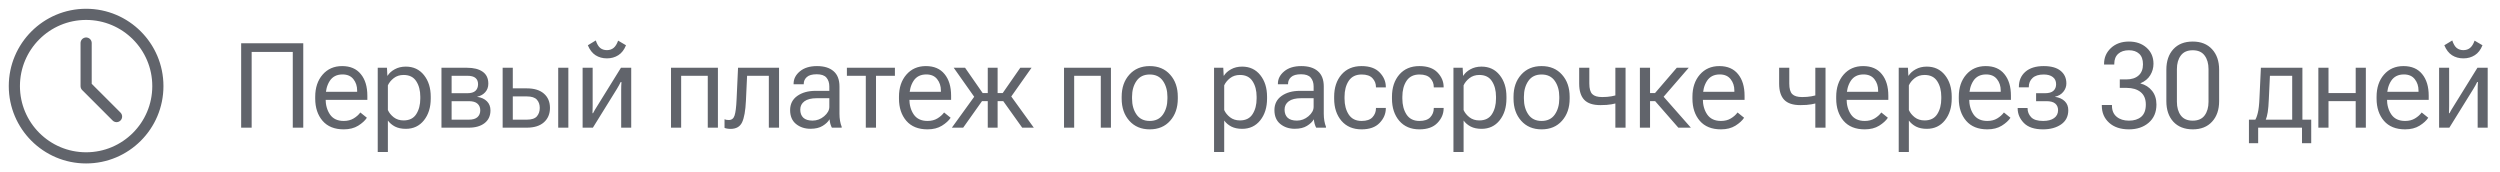 <?xml version="1.0" encoding="UTF-8"?> <svg xmlns="http://www.w3.org/2000/svg" width="421" height="29" viewBox="0 0 421 29" fill="none"><path d="M40.611 21.5V7.281H51.07V21.5H49.303V8.746H42.379V21.5H40.611ZM53.082 16.607V16.295C53.082 14.771 53.496 13.531 54.323 12.574C55.156 11.611 56.253 11.129 57.614 11.129C58.981 11.129 60.029 11.578 60.758 12.477C61.494 13.368 61.862 14.586 61.862 16.129V16.822H54.127V15.455H60.143V15.24C60.143 14.498 59.935 13.863 59.518 13.336C59.101 12.802 58.489 12.535 57.682 12.535C56.725 12.535 56.009 12.896 55.534 13.619C55.065 14.342 54.831 15.234 54.831 16.295V16.607C54.831 17.669 55.078 18.561 55.573 19.283C56.074 20.006 56.845 20.367 57.887 20.367C58.532 20.367 59.085 20.227 59.547 19.947C60.016 19.667 60.394 19.332 60.68 18.941L61.784 19.83C61.471 20.305 60.983 20.751 60.319 21.168C59.655 21.578 58.844 21.783 57.887 21.783C56.338 21.783 55.15 21.305 54.323 20.348C53.496 19.384 53.082 18.137 53.082 16.607ZM63.61 25.602V11.412H65.163L65.231 12.74H65.28C65.54 12.317 65.938 11.959 66.472 11.666C67.012 11.367 67.634 11.217 68.337 11.217C69.613 11.217 70.632 11.692 71.393 12.643C72.155 13.593 72.536 14.807 72.536 16.285V16.598C72.536 18.082 72.155 19.303 71.393 20.26C70.632 21.217 69.613 21.695 68.337 21.695C67.627 21.695 67.022 21.568 66.52 21.314C66.025 21.054 65.625 20.715 65.319 20.299V25.602H63.61ZM65.319 18.531C65.521 18.987 65.85 19.394 66.305 19.752C66.761 20.104 67.315 20.279 67.966 20.279C68.936 20.279 69.645 19.928 70.094 19.225C70.55 18.515 70.778 17.639 70.778 16.598V16.285C70.778 15.243 70.55 14.374 70.094 13.678C69.645 12.975 68.936 12.623 67.966 12.623C67.315 12.623 66.761 12.802 66.305 13.16C65.85 13.518 65.521 13.922 65.319 14.371V18.531ZM74.343 21.5V11.412H78.669C79.776 11.412 80.645 11.633 81.277 12.076C81.915 12.519 82.234 13.19 82.234 14.088C82.234 14.661 82.061 15.139 81.716 15.523C81.377 15.908 80.925 16.162 80.359 16.285V16.305C81.055 16.409 81.602 16.66 81.999 17.057C82.396 17.454 82.595 17.965 82.595 18.59C82.595 19.508 82.263 20.224 81.599 20.738C80.941 21.246 80.059 21.5 78.952 21.5H74.343ZM76.052 15.699H78.669C79.32 15.699 79.789 15.562 80.075 15.289C80.362 15.016 80.505 14.645 80.505 14.176C80.505 13.72 80.362 13.372 80.075 13.131C79.789 12.883 79.32 12.76 78.669 12.76H76.052V15.699ZM76.052 20.152H78.952C79.61 20.152 80.095 20.009 80.407 19.723C80.72 19.436 80.876 19.055 80.876 18.58C80.876 18.118 80.723 17.747 80.417 17.467C80.111 17.18 79.623 17.037 78.952 17.037H76.052V20.152ZM86.355 11.412V14.879H88.709C89.959 14.879 90.922 15.175 91.599 15.768C92.276 16.36 92.615 17.161 92.615 18.17C92.615 19.179 92.276 19.986 91.599 20.592C90.922 21.197 89.959 21.5 88.709 21.5H84.646V11.412H86.355ZM88.709 16.236H86.355V20.152H88.709C89.516 20.152 90.082 19.967 90.408 19.596C90.733 19.218 90.896 18.743 90.896 18.17C90.896 17.604 90.733 17.141 90.408 16.783C90.082 16.419 89.516 16.236 88.709 16.236ZM94.002 21.5V11.412H95.71V21.5H94.002ZM98.113 21.5V11.412H99.803V17.76C99.803 17.962 99.799 18.176 99.793 18.404C99.793 18.632 99.787 18.85 99.773 19.059H99.871C99.962 18.883 100.06 18.704 100.164 18.521C100.275 18.339 100.395 18.144 100.525 17.936L104.568 11.412H106.297V21.5H104.607V15.162C104.607 14.954 104.611 14.729 104.617 14.488C104.63 14.247 104.643 14.023 104.656 13.815H104.52C104.441 13.99 104.347 14.176 104.236 14.371C104.126 14.566 104.008 14.768 103.885 14.977L99.842 21.5H98.113ZM102.205 8.443C102.654 8.443 103.032 8.316 103.338 8.062C103.644 7.809 103.895 7.402 104.09 6.842L105.418 7.623C105.118 8.378 104.689 8.935 104.129 9.293C103.569 9.651 102.928 9.83 102.205 9.83C101.482 9.83 100.844 9.654 100.291 9.303C99.744 8.951 99.311 8.391 98.992 7.623L100.33 6.812C100.532 7.418 100.783 7.841 101.082 8.082C101.388 8.323 101.762 8.443 102.205 8.443ZM112.997 11.412H120.897V21.5H119.188V12.76H114.706V21.5H112.997V11.412ZM125.81 12.76L125.614 16.969C125.536 18.642 125.321 19.85 124.97 20.592C124.618 21.334 123.971 21.705 123.027 21.705C122.818 21.705 122.626 21.689 122.45 21.656C122.275 21.63 122.128 21.588 122.011 21.529V20.084C122.115 20.13 122.223 20.162 122.333 20.182C122.45 20.201 122.581 20.211 122.724 20.211C123.212 20.211 123.538 19.96 123.7 19.459C123.87 18.951 123.984 18.04 124.042 16.725L124.286 11.412H131.191V21.5H129.472V12.76H125.81ZM133.056 18.541C133.056 17.525 133.457 16.731 134.257 16.158C135.065 15.585 136.097 15.299 137.353 15.299H139.658V14.566C139.658 13.948 139.495 13.45 139.17 13.072C138.851 12.695 138.307 12.506 137.539 12.506C136.764 12.506 136.204 12.665 135.859 12.984C135.52 13.297 135.351 13.671 135.351 14.107V14.185H133.642V14.088C133.642 13.294 133.994 12.604 134.697 12.018C135.407 11.425 136.367 11.129 137.578 11.129C138.782 11.129 139.713 11.415 140.371 11.988C141.035 12.555 141.367 13.414 141.367 14.566V19.156C141.367 19.579 141.399 19.98 141.464 20.357C141.53 20.729 141.621 21.057 141.738 21.344V21.5H140.088C139.996 21.337 139.912 21.126 139.834 20.865C139.762 20.605 139.716 20.344 139.697 20.084C139.456 20.501 139.069 20.872 138.535 21.197C138.007 21.523 137.324 21.686 136.484 21.686C135.52 21.686 134.707 21.415 134.043 20.875C133.385 20.335 133.056 19.557 133.056 18.541ZM134.765 18.453C134.765 19.039 134.935 19.495 135.273 19.82C135.618 20.146 136.142 20.309 136.845 20.309C137.561 20.309 138.209 20.064 138.789 19.576C139.368 19.081 139.658 18.554 139.658 17.994V16.539H137.548C136.63 16.539 135.937 16.712 135.468 17.057C135 17.402 134.765 17.867 134.765 18.453ZM142.617 12.76V11.412H150.703V12.76H147.52V21.5H145.801V12.76H142.617ZM151.387 16.607V16.295C151.387 14.771 151.801 13.531 152.627 12.574C153.461 11.611 154.558 11.129 155.918 11.129C157.286 11.129 158.334 11.578 159.063 12.477C159.799 13.368 160.166 14.586 160.166 16.129V16.822H152.432V15.455H158.448V15.24C158.448 14.498 158.239 13.863 157.823 13.336C157.406 12.802 156.794 12.535 155.987 12.535C155.03 12.535 154.314 12.896 153.838 13.619C153.37 14.342 153.135 15.234 153.135 16.295V16.607C153.135 17.669 153.383 18.561 153.877 19.283C154.379 20.006 155.15 20.367 156.192 20.367C156.836 20.367 157.39 20.227 157.852 19.947C158.321 19.667 158.698 19.332 158.985 18.941L160.088 19.83C159.776 20.305 159.287 20.751 158.623 21.168C157.959 21.578 157.149 21.783 156.192 21.783C154.642 21.783 153.454 21.305 152.627 20.348C151.801 19.384 151.387 18.137 151.387 16.607ZM167.999 21.5H166.339V11.412H167.999V21.5ZM172.139 21.5L168.897 16.959L170.02 15.865L174.093 21.5H172.139ZM167.169 15.67H168.858L171.817 11.412H173.712L169.747 17.027H167.169V15.67ZM162.198 21.5H160.294L164.366 15.865L165.421 16.959L162.198 21.5ZM167.169 15.67V17.027H164.571L160.606 11.412H162.52L165.479 15.67H167.169ZM179.181 11.412H187.082V21.5H185.373V12.76H180.89V21.5H179.181V11.412ZM188.889 16.607V16.295C188.889 14.771 189.318 13.531 190.178 12.574C191.037 11.611 192.183 11.129 193.615 11.129C195.054 11.129 196.2 11.611 197.053 12.574C197.912 13.531 198.342 14.771 198.342 16.295V16.607C198.342 18.131 197.912 19.374 197.053 20.338C196.2 21.301 195.054 21.783 193.615 21.783C192.183 21.783 191.037 21.301 190.178 20.338C189.318 19.374 188.889 18.131 188.889 16.607ZM190.637 16.295V16.607C190.637 17.669 190.887 18.561 191.389 19.283C191.89 20.006 192.632 20.367 193.615 20.367C194.598 20.367 195.34 20.006 195.842 19.283C196.343 18.561 196.594 17.669 196.594 16.607V16.295C196.594 15.24 196.343 14.352 195.842 13.629C195.34 12.906 194.598 12.545 193.615 12.545C192.632 12.545 191.89 12.906 191.389 13.629C190.887 14.352 190.637 15.24 190.637 16.295ZM204.446 25.602V11.412H205.999L206.067 12.74H206.116C206.376 12.317 206.774 11.959 207.307 11.666C207.848 11.367 208.47 11.217 209.173 11.217C210.449 11.217 211.468 11.692 212.229 12.643C212.991 13.593 213.372 14.807 213.372 16.285V16.598C213.372 18.082 212.991 19.303 212.229 20.26C211.468 21.217 210.449 21.695 209.173 21.695C208.463 21.695 207.858 21.568 207.356 21.314C206.861 21.054 206.461 20.715 206.155 20.299V25.602H204.446ZM206.155 18.531C206.357 18.987 206.686 19.394 207.141 19.752C207.597 20.104 208.151 20.279 208.802 20.279C209.772 20.279 210.481 19.928 210.93 19.225C211.386 18.515 211.614 17.639 211.614 16.598V16.285C211.614 15.243 211.386 14.374 210.93 13.678C210.481 12.975 209.772 12.623 208.802 12.623C208.151 12.623 207.597 12.802 207.141 13.16C206.686 13.518 206.357 13.922 206.155 14.371V18.531ZM214.613 18.541C214.613 17.525 215.013 16.731 215.814 16.158C216.621 15.585 217.653 15.299 218.909 15.299H221.214V14.566C221.214 13.948 221.051 13.45 220.726 13.072C220.407 12.695 219.863 12.506 219.095 12.506C218.32 12.506 217.76 12.665 217.415 12.984C217.077 13.297 216.907 13.671 216.907 14.107V14.185H215.198V14.088C215.198 13.294 215.55 12.604 216.253 12.018C216.963 11.425 217.923 11.129 219.134 11.129C220.338 11.129 221.269 11.415 221.927 11.988C222.591 12.555 222.923 13.414 222.923 14.566V19.156C222.923 19.579 222.956 19.98 223.021 20.357C223.086 20.729 223.177 21.057 223.294 21.344V21.5H221.644C221.553 21.337 221.468 21.126 221.39 20.865C221.318 20.605 221.273 20.344 221.253 20.084C221.012 20.501 220.625 20.872 220.091 21.197C219.564 21.523 218.88 21.686 218.04 21.686C217.077 21.686 216.263 21.415 215.599 20.875C214.941 20.335 214.613 19.557 214.613 18.541ZM216.321 18.453C216.321 19.039 216.491 19.495 216.829 19.82C217.174 20.146 217.698 20.309 218.402 20.309C219.118 20.309 219.765 20.064 220.345 19.576C220.924 19.081 221.214 18.554 221.214 17.994V16.539H219.105C218.187 16.539 217.493 16.712 217.025 17.057C216.556 17.402 216.321 17.867 216.321 18.453ZM224.671 16.607V16.295C224.671 14.765 225.082 13.521 225.902 12.565C226.729 11.607 227.858 11.129 229.291 11.129C230.632 11.129 231.647 11.487 232.337 12.203C233.028 12.919 233.373 13.736 233.373 14.654V14.713H231.712V14.654C231.712 14.081 231.517 13.587 231.127 13.17C230.742 12.753 230.134 12.545 229.3 12.545C228.324 12.545 227.598 12.903 227.123 13.619C226.654 14.329 226.42 15.221 226.42 16.295V16.607C226.42 17.669 226.654 18.561 227.123 19.283C227.598 20.006 228.321 20.367 229.291 20.367C230.13 20.367 230.742 20.159 231.127 19.742C231.517 19.319 231.712 18.818 231.712 18.238V18.18H233.373V18.238C233.373 19.156 233.024 19.977 232.328 20.699C231.638 21.422 230.625 21.783 229.291 21.783C227.858 21.783 226.729 21.305 225.902 20.348C225.082 19.384 224.671 18.137 224.671 16.607ZM234.408 16.607V16.295C234.408 14.765 234.818 13.521 235.639 12.565C236.465 11.607 237.595 11.129 239.027 11.129C240.368 11.129 241.384 11.487 242.074 12.203C242.764 12.919 243.109 13.736 243.109 14.654V14.713H241.449V14.654C241.449 14.081 241.254 13.587 240.863 13.17C240.479 12.753 239.87 12.545 239.037 12.545C238.061 12.545 237.335 12.903 236.859 13.619C236.391 14.329 236.156 15.221 236.156 16.295V16.607C236.156 17.669 236.391 18.561 236.859 19.283C237.335 20.006 238.057 20.367 239.027 20.367C239.867 20.367 240.479 20.159 240.863 19.742C241.254 19.319 241.449 18.818 241.449 18.238V18.18H243.109V18.238C243.109 19.156 242.761 19.977 242.064 20.699C241.374 21.422 240.362 21.783 239.027 21.783C237.595 21.783 236.465 21.305 235.639 20.348C234.818 19.384 234.408 18.137 234.408 16.607ZM244.76 25.602V11.412H246.313L246.381 12.74H246.43C246.691 12.317 247.088 11.959 247.621 11.666C248.162 11.367 248.784 11.217 249.487 11.217C250.763 11.217 251.782 11.692 252.543 12.643C253.305 13.593 253.686 14.807 253.686 16.285V16.598C253.686 18.082 253.305 19.303 252.543 20.26C251.782 21.217 250.763 21.695 249.487 21.695C248.777 21.695 248.172 21.568 247.67 21.314C247.176 21.054 246.775 20.715 246.469 20.299V25.602H244.76ZM246.469 18.531C246.671 18.987 247 19.394 247.455 19.752C247.911 20.104 248.465 20.279 249.116 20.279C250.086 20.279 250.795 19.928 251.245 19.225C251.7 18.515 251.928 17.639 251.928 16.598V16.285C251.928 15.243 251.7 14.374 251.245 13.678C250.795 12.975 250.086 12.623 249.116 12.623C248.465 12.623 247.911 12.802 247.455 13.16C247 13.518 246.671 13.922 246.469 14.371V18.531ZM254.878 16.607V16.295C254.878 14.771 255.307 13.531 256.167 12.574C257.026 11.611 258.172 11.129 259.604 11.129C261.043 11.129 262.189 11.611 263.042 12.574C263.901 13.531 264.331 14.771 264.331 16.295V16.607C264.331 18.131 263.901 19.374 263.042 20.338C262.189 21.301 261.043 21.783 259.604 21.783C258.172 21.783 257.026 21.301 256.167 20.338C255.307 19.374 254.878 18.131 254.878 16.607ZM256.626 16.295V16.607C256.626 17.669 256.876 18.561 257.378 19.283C257.879 20.006 258.621 20.367 259.604 20.367C260.587 20.367 261.33 20.006 261.831 19.283C262.332 18.561 262.583 17.669 262.583 16.607V16.295C262.583 15.24 262.332 14.352 261.831 13.629C261.33 12.906 260.587 12.545 259.604 12.545C258.621 12.545 257.879 12.906 257.378 13.629C256.876 14.352 256.626 15.24 256.626 16.295ZM267.642 14.078C267.642 14.925 267.808 15.514 268.14 15.846C268.472 16.178 269.025 16.344 269.8 16.344C270.392 16.344 270.917 16.301 271.372 16.217C271.835 16.132 272.339 16.021 272.886 15.885V17.242C272.359 17.359 271.857 17.467 271.382 17.564C270.913 17.656 270.282 17.701 269.488 17.701C268.257 17.701 267.355 17.402 266.782 16.803C266.216 16.204 265.933 15.296 265.933 14.078V11.412H267.642V14.078ZM273.745 11.412V21.5H272.027V11.412H273.745ZM282.632 21.5L278.629 16.92L279.693 15.768L284.742 21.5H282.632ZM277.017 15.67H278.707L282.369 11.412H284.38L279.517 17.027H277.017V15.67ZM277.867 11.412V21.5H276.158V11.412H277.867ZM285.006 16.607V16.295C285.006 14.771 285.419 13.531 286.246 12.574C287.079 11.611 288.176 11.129 289.537 11.129C290.904 11.129 291.952 11.578 292.682 12.477C293.417 13.368 293.785 14.586 293.785 16.129V16.822H286.051V15.455H292.066V15.24C292.066 14.498 291.858 13.863 291.441 13.336C291.025 12.802 290.413 12.535 289.605 12.535C288.648 12.535 287.932 12.896 287.457 13.619C286.988 14.342 286.754 15.234 286.754 16.295V16.607C286.754 17.669 287.001 18.561 287.496 19.283C287.997 20.006 288.769 20.367 289.811 20.367C290.455 20.367 291.008 20.227 291.471 19.947C291.939 19.667 292.317 19.332 292.604 18.941L293.707 19.83C293.395 20.305 292.906 20.751 292.242 21.168C291.578 21.578 290.768 21.783 289.811 21.783C288.261 21.783 287.073 21.305 286.246 20.348C285.419 19.384 285.006 18.137 285.006 16.607ZM301.315 14.078C301.315 14.925 301.481 15.514 301.813 15.846C302.145 16.178 302.699 16.344 303.473 16.344C304.066 16.344 304.59 16.301 305.046 16.217C305.508 16.132 306.013 16.021 306.559 15.885V17.242C306.032 17.359 305.531 17.467 305.055 17.564C304.587 17.656 303.955 17.701 303.161 17.701C301.93 17.701 301.029 17.402 300.456 16.803C299.889 16.204 299.606 15.296 299.606 14.078V11.412H301.315V14.078ZM307.419 11.412V21.5H305.7V11.412H307.419ZM309.216 16.607V16.295C309.216 14.771 309.629 13.531 310.456 12.574C311.29 11.611 312.387 11.129 313.747 11.129C315.114 11.129 316.163 11.578 316.892 12.477C317.627 13.368 317.995 14.586 317.995 16.129V16.822H310.261V15.455H316.277V15.24C316.277 14.498 316.068 13.863 315.652 13.336C315.235 12.802 314.623 12.535 313.816 12.535C312.859 12.535 312.142 12.896 311.667 13.619C311.198 14.342 310.964 15.234 310.964 16.295V16.607C310.964 17.669 311.211 18.561 311.706 19.283C312.208 20.006 312.979 20.367 314.021 20.367C314.665 20.367 315.219 20.227 315.681 19.947C316.15 19.667 316.527 19.332 316.814 18.941L317.917 19.83C317.605 20.305 317.116 20.751 316.452 21.168C315.788 21.578 314.978 21.783 314.021 21.783C312.471 21.783 311.283 21.305 310.456 20.348C309.629 19.384 309.216 18.137 309.216 16.607ZM319.744 25.602V11.412H321.296L321.365 12.74H321.414C321.674 12.317 322.071 11.959 322.605 11.666C323.145 11.367 323.767 11.217 324.47 11.217C325.746 11.217 326.765 11.692 327.527 12.643C328.289 13.593 328.67 14.807 328.67 16.285V16.598C328.67 18.082 328.289 19.303 327.527 20.26C326.765 21.217 325.746 21.695 324.47 21.695C323.761 21.695 323.155 21.568 322.654 21.314C322.159 21.054 321.759 20.715 321.453 20.299V25.602H319.744ZM321.453 18.531C321.655 18.987 321.983 19.394 322.439 19.752C322.895 20.104 323.448 20.279 324.099 20.279C325.069 20.279 325.779 19.928 326.228 19.225C326.684 18.515 326.912 17.639 326.912 16.598V16.285C326.912 15.243 326.684 14.374 326.228 13.678C325.779 12.975 325.069 12.623 324.099 12.623C323.448 12.623 322.895 12.802 322.439 13.16C321.983 13.518 321.655 13.922 321.453 14.371V18.531ZM329.861 16.607V16.295C329.861 14.771 330.275 13.531 331.102 12.574C331.935 11.611 333.032 11.129 334.393 11.129C335.76 11.129 336.808 11.578 337.537 12.477C338.273 13.368 338.641 14.586 338.641 16.129V16.822H330.906V15.455H336.922V15.24C336.922 14.498 336.714 13.863 336.297 13.336C335.88 12.802 335.268 12.535 334.461 12.535C333.504 12.535 332.788 12.896 332.312 13.619C331.844 14.342 331.609 15.234 331.609 16.295V16.607C331.609 17.669 331.857 18.561 332.352 19.283C332.853 20.006 333.624 20.367 334.666 20.367C335.311 20.367 335.864 20.227 336.326 19.947C336.795 19.667 337.173 19.332 337.459 18.941L338.562 19.83C338.25 20.305 337.762 20.751 337.098 21.168C336.434 21.578 335.623 21.783 334.666 21.783C333.117 21.783 331.928 21.305 331.102 20.348C330.275 19.384 329.861 18.137 329.861 16.607ZM344.051 21.783C342.599 21.783 341.522 21.425 340.819 20.709C340.122 19.993 339.774 19.172 339.774 18.248V18.189H341.444V18.248C341.444 18.808 341.642 19.303 342.039 19.732C342.437 20.156 343.11 20.367 344.061 20.367C344.849 20.367 345.464 20.208 345.907 19.889C346.356 19.563 346.58 19.117 346.58 18.551C346.58 18.088 346.424 17.721 346.112 17.447C345.799 17.174 345.304 17.037 344.627 17.037H342.879V15.699H344.344C345.021 15.699 345.506 15.562 345.799 15.289C346.099 15.016 346.248 14.648 346.248 14.185C346.248 13.658 346.063 13.255 345.692 12.975C345.327 12.688 344.816 12.545 344.159 12.545C343.332 12.545 342.707 12.74 342.284 13.131C341.86 13.521 341.649 14.026 341.649 14.645V14.703H339.979V14.645C339.979 13.577 340.343 12.724 341.073 12.086C341.808 11.448 342.837 11.129 344.159 11.129C345.409 11.129 346.356 11.393 347 11.92C347.651 12.441 347.977 13.154 347.977 14.059C347.977 14.579 347.801 15.051 347.45 15.475C347.105 15.891 346.642 16.162 346.063 16.285V16.305C346.76 16.409 347.306 16.656 347.704 17.047C348.101 17.431 348.299 17.936 348.299 18.561C348.299 19.596 347.896 20.393 347.088 20.953C346.281 21.506 345.269 21.783 344.051 21.783ZM353.945 17.799V17.682H355.654V17.799C355.654 18.606 355.917 19.228 356.445 19.664C356.972 20.1 357.662 20.318 358.515 20.318C359.381 20.318 360.071 20.1 360.585 19.664C361.099 19.221 361.357 18.535 361.357 17.604C361.357 16.672 361.064 15.973 360.478 15.504C359.892 15.035 359.114 14.801 358.144 14.801H356.972V13.375H358.056C358.941 13.375 359.631 13.157 360.126 12.721C360.627 12.284 360.878 11.653 360.878 10.826C360.878 10.032 360.663 9.439 360.234 9.049C359.81 8.658 359.237 8.463 358.515 8.463C357.753 8.463 357.151 8.661 356.708 9.059C356.265 9.456 356.044 10.019 356.044 10.748V10.865H354.325V10.748C354.325 9.693 354.713 8.805 355.487 8.082C356.269 7.359 357.278 6.998 358.515 6.998C359.719 6.998 360.709 7.343 361.484 8.033C362.258 8.723 362.646 9.625 362.646 10.738C362.646 11.435 362.463 12.079 362.099 12.672C361.741 13.258 361.194 13.707 360.458 14.02V14.059C361.259 14.26 361.907 14.671 362.402 15.289C362.896 15.901 363.144 16.672 363.144 17.604C363.144 18.899 362.708 19.921 361.835 20.67C360.969 21.412 359.862 21.783 358.515 21.783C357.109 21.783 355.995 21.412 355.175 20.67C354.355 19.928 353.945 18.971 353.945 17.799ZM364.814 17.047V11.734C364.814 10.296 365.205 9.146 365.986 8.287C366.774 7.428 367.864 6.998 369.257 6.998C370.638 6.998 371.722 7.428 372.509 8.287C373.304 9.146 373.701 10.296 373.701 11.734V17.047C373.701 18.486 373.304 19.635 372.509 20.494C371.722 21.354 370.638 21.783 369.257 21.783C367.864 21.777 366.774 21.347 365.986 20.494C365.205 19.635 364.814 18.486 364.814 17.047ZM366.591 17.145C366.591 18.082 366.809 18.847 367.246 19.439C367.682 20.025 368.352 20.318 369.257 20.318C370.156 20.318 370.823 20.025 371.259 19.439C371.696 18.847 371.914 18.082 371.914 17.145V11.637C371.914 10.699 371.696 9.938 371.259 9.352C370.823 8.759 370.156 8.463 369.257 8.463C368.352 8.463 367.682 8.759 367.246 9.352C366.809 9.938 366.591 10.699 366.591 11.637V17.145ZM387.657 24.117V21.5H380.274V24.117H378.721V20.152H389.209V24.117H387.657ZM382.256 12.76L382.071 16.676C382.032 17.62 381.97 18.359 381.885 18.893C381.801 19.426 381.674 19.898 381.504 20.309H379.707C379.909 20.009 380.079 19.576 380.215 19.01C380.358 18.443 380.453 17.584 380.498 16.432L380.733 11.412H387.725V21.5H386.006V12.76H382.256ZM390.411 11.412H392.12V15.67H396.7V11.412H398.409V21.5H396.7V17.027H392.12V21.5H390.411V11.412ZM400.216 16.607V16.295C400.216 14.771 400.629 13.531 401.456 12.574C402.29 11.611 403.387 11.129 404.747 11.129C406.114 11.129 407.163 11.578 407.892 12.477C408.627 13.368 408.995 14.586 408.995 16.129V16.822H401.261V15.455H407.277V15.24C407.277 14.498 407.068 13.863 406.652 13.336C406.235 12.802 405.623 12.535 404.816 12.535C403.859 12.535 403.142 12.896 402.667 13.619C402.198 14.342 401.964 15.234 401.964 16.295V16.607C401.964 17.669 402.211 18.561 402.706 19.283C403.208 20.006 403.979 20.367 405.021 20.367C405.665 20.367 406.219 20.227 406.681 19.947C407.15 19.667 407.527 19.332 407.814 18.941L408.917 19.83C408.605 20.305 408.116 20.751 407.452 21.168C406.788 21.578 405.978 21.783 405.021 21.783C403.471 21.783 402.283 21.305 401.456 20.348C400.629 19.384 400.216 18.137 400.216 16.607ZM410.744 21.5V11.412H412.433V17.76C412.433 17.962 412.43 18.176 412.423 18.404C412.423 18.632 412.417 18.85 412.404 19.059H412.502C412.593 18.883 412.69 18.704 412.795 18.521C412.905 18.339 413.026 18.144 413.156 17.936L417.199 11.412H418.927V21.5H417.238V15.162C417.238 14.954 417.241 14.729 417.248 14.488C417.261 14.247 417.274 14.023 417.287 13.815H417.15C417.072 13.99 416.977 14.176 416.867 14.371C416.756 14.566 416.639 14.768 416.515 14.977L412.472 21.5H410.744ZM414.836 8.443C415.285 8.443 415.662 8.316 415.968 8.062C416.274 7.809 416.525 7.402 416.72 6.842L418.048 7.623C417.749 8.378 417.319 8.935 416.759 9.293C416.199 9.651 415.558 9.83 414.836 9.83C414.113 9.83 413.475 9.654 412.921 9.303C412.375 8.951 411.942 8.391 411.623 7.623L412.961 6.812C413.162 7.418 413.413 7.841 413.712 8.082C414.018 8.323 414.393 8.443 414.836 8.443Z" fill="#61646B"></path><path d="M14.501 26.584C21.175 26.584 26.585 21.174 26.585 14.5C26.585 7.827 21.175 2.417 14.501 2.417C7.828 2.417 2.418 7.827 2.418 14.5C2.418 21.174 7.828 26.584 14.501 26.584Z" stroke="#61646B" stroke-width="1.88" stroke-linejoin="round"></path><path d="M14.505 7.25L14.504 14.505L19.627 19.628" stroke="#61646B" stroke-width="1.88" stroke-linecap="round" stroke-linejoin="round"></path></svg> 